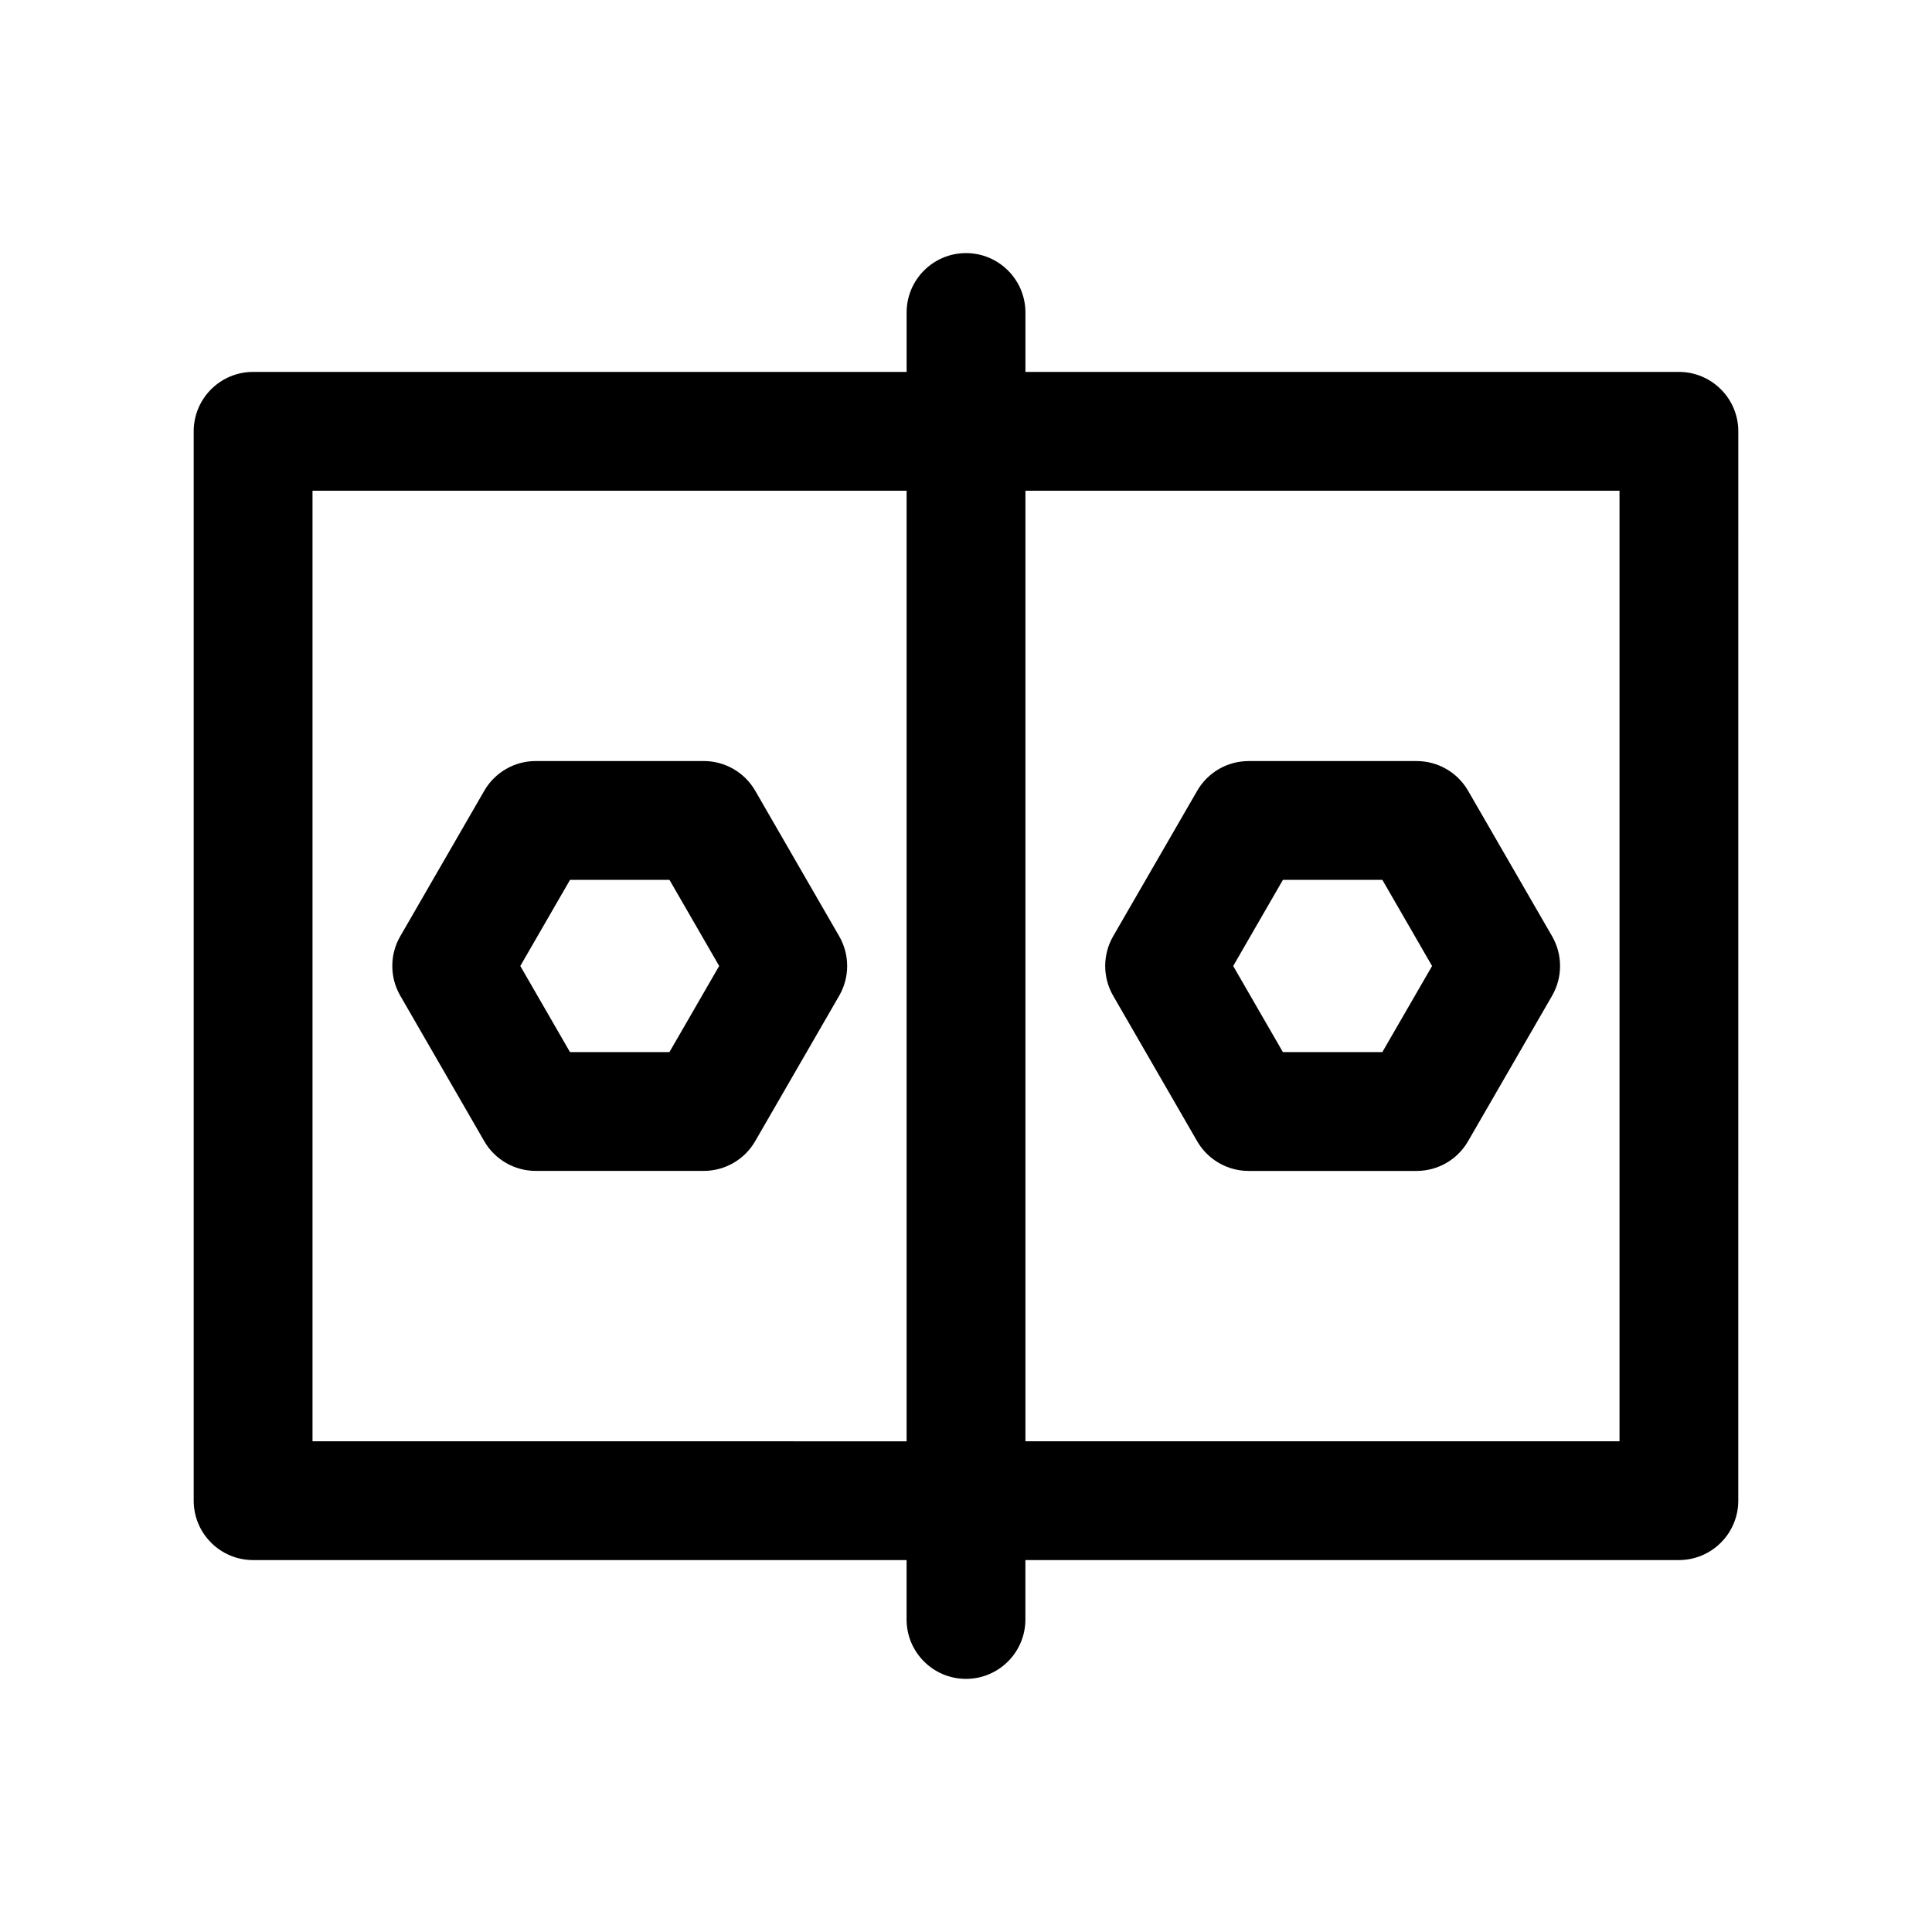 <?xml version="1.0" encoding="UTF-8"?>
<!-- Uploaded to: ICON Repo, www.svgrepo.com, Generator: ICON Repo Mixer Tools -->
<svg fill="#000000" width="800px" height="800px" version="1.1" viewBox="144 144 512 512" xmlns="http://www.w3.org/2000/svg">
 <g>
  <path d="m588.93 242.56h-173.18v-15.742c0-8.691-7.055-15.742-15.742-15.742-8.691 0-15.742 7.055-15.742 15.742v15.742h-173.19c-8.691 0-15.742 7.055-15.742 15.742v283.39c0 8.691 7.055 15.742 15.742 15.742h173.18v15.742c0 8.691 7.055 15.742 15.742 15.742 8.691 0 15.742-7.055 15.742-15.742v-15.742h173.18c8.691 0 15.742-7.055 15.742-15.742l0.008-283.39c0-8.688-7.055-15.742-15.746-15.742zm-362.11 283.39v-251.9h157.44v251.91zm346.37 0h-157.44v-251.9h157.44z"/>
  <path d="m366.4 392.12-22.262-38.566c-2.809-4.871-8.016-7.871-13.633-7.871h-44.531c-5.621 0-10.824 3-13.633 7.871l-22.27 38.566c-2.809 4.871-2.809 10.871 0 15.742l22.262 38.566c2.809 4.871 8.016 7.871 13.633 7.871h44.531c5.621 0 10.824-3 13.633-7.871l22.27-38.562c2.809-4.875 2.809-10.871 0-15.746zm-44.992 30.695h-26.355l-13.168-22.82 13.18-22.82h26.355l13.168 22.82z"/>
  <path d="m438.99 407.87 22.27 38.566c2.809 4.871 8.016 7.871 13.633 7.871h44.523c5.629 0 10.824-3 13.633-7.871l22.281-38.566c2.801-4.871 2.801-10.871 0-15.742l-22.27-38.566c-2.809-4.871-8.016-7.871-13.633-7.871h-44.523c-5.629 0-10.824 3-13.633 7.871l-22.281 38.562c-2.801 4.875-2.801 10.871 0 15.746zm44.996-30.695h26.355l13.172 22.824-13.18 22.82h-26.355l-13.168-22.82z"/>
 </g>
</svg>